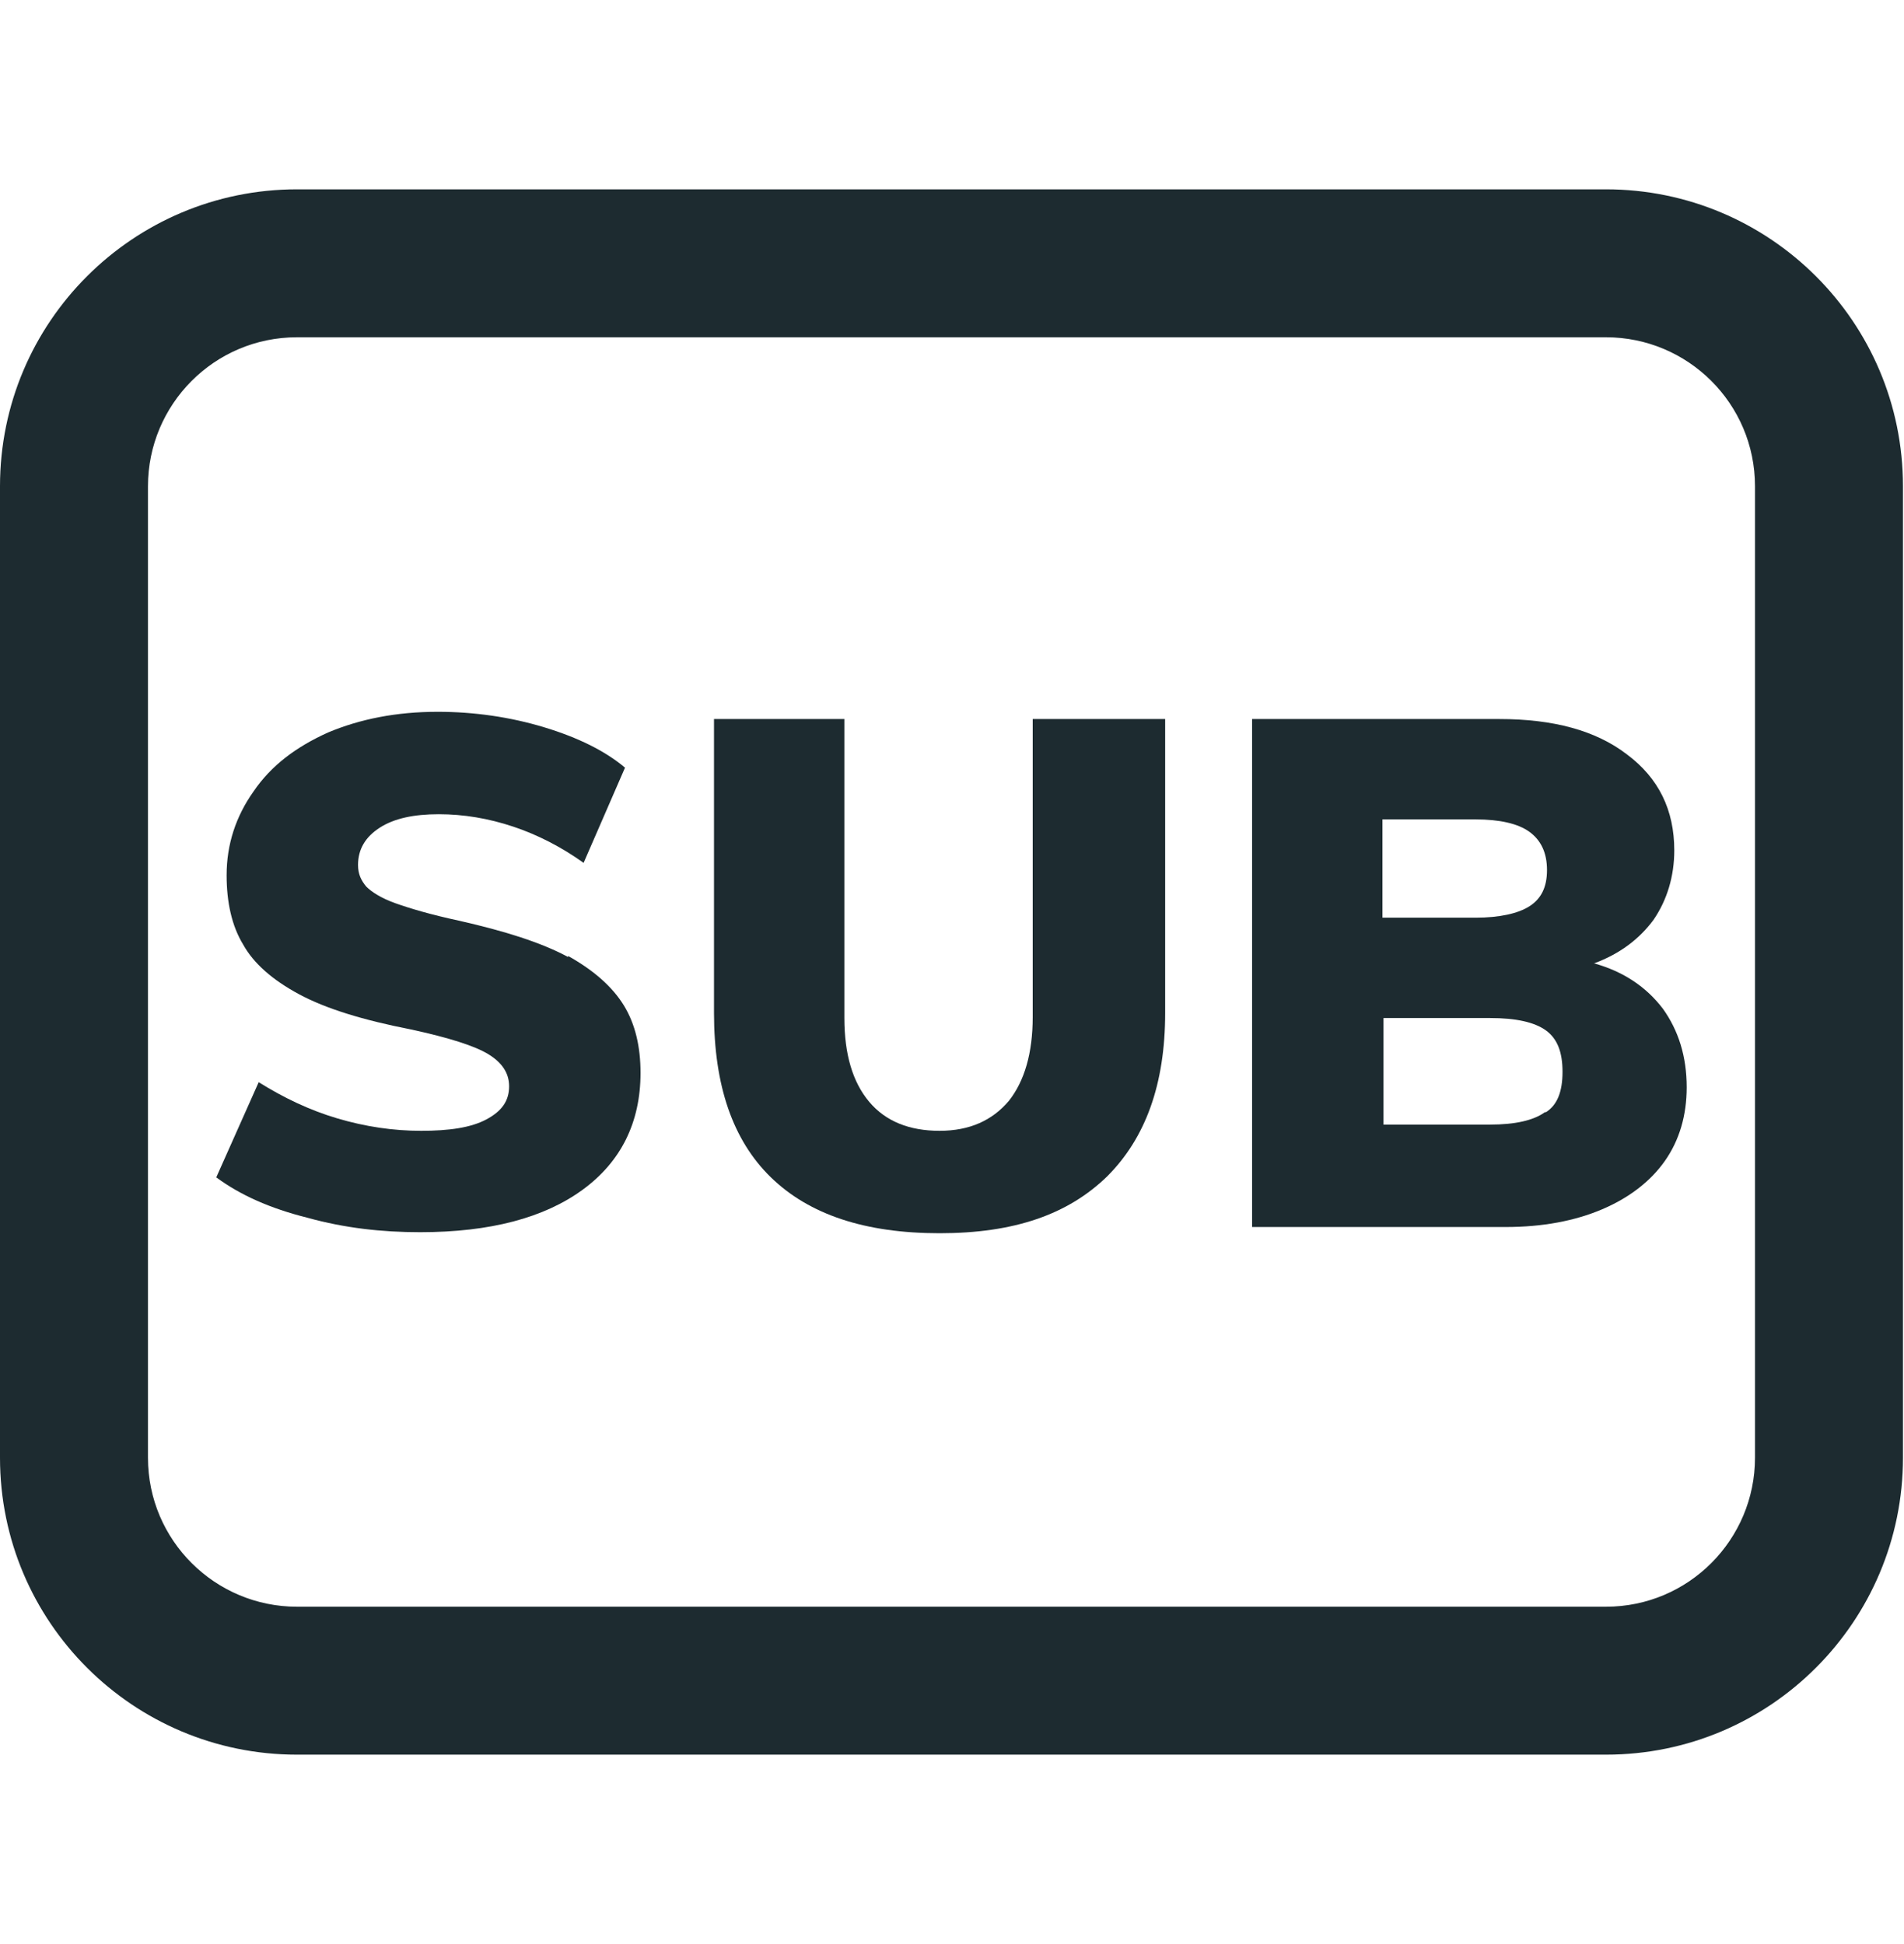 <?xml version="1.0" encoding="UTF-8"?><svg id="a" xmlns="http://www.w3.org/2000/svg" viewBox="0 0 18.4 18.79"><path d="M5.49,9.25c-.26-.14-.61-.25-1.05-.35-.28-.06-.48-.12-.62-.17-.14-.05-.23-.11-.28-.16-.05-.06-.08-.12-.08-.21,0-.15.07-.27.21-.36s.33-.13.57-.13.48.04.72.12c.24.08.47.2.68.35l.4-.92c-.19-.16-.45-.29-.78-.39-.33-.1-.68-.15-1.03-.15-.4,0-.75.07-1.06.2-.31.14-.55.32-.72.57-.17.24-.26.51-.26.81,0,.26.05.49.16.67.1.18.28.34.54.48.26.14.62.25,1.08.34.37.08.62.16.75.24.13.08.2.18.2.31,0,.14-.07.24-.22.32-.15.08-.36.11-.63.11s-.54-.04-.81-.12c-.27-.08-.52-.2-.76-.35l-.41.92c.23.17.52.3.88.39.36.1.72.14,1.09.14.68,0,1.2-.14,1.57-.41.37-.27.56-.65.56-1.13,0-.25-.05-.47-.16-.65-.11-.18-.29-.34-.54-.48Z" fill="#1d2b30" stroke-width="0"/><path d="M9.98,9.83c0,.35-.08.62-.23.81-.16.19-.38.29-.67.29s-.52-.09-.68-.28c-.16-.19-.24-.46-.24-.81v-2.89h-1.26v2.84c0,.7.18,1.23.55,1.59.37.36.91.54,1.63.54s1.24-.18,1.62-.55c.37-.37.56-.89.56-1.58v-2.84h-1.28v2.89Z" fill="#1d2b30" stroke-width="0"/><path d="M15.41,9.31c.24-.09.43-.23.57-.42.13-.19.2-.42.2-.67,0-.39-.15-.7-.46-.93-.3-.23-.71-.34-1.23-.34h-2.39v4.91h2.45c.36,0,.67-.06.93-.17.26-.11.47-.27.61-.47.14-.2.21-.44.21-.71,0-.3-.08-.55-.23-.76-.16-.21-.38-.36-.67-.44ZM13.36,7.92h.9c.23,0,.41.04.52.12.11.08.17.2.17.37s-.06.28-.17.35c-.11.07-.29.11-.52.11h-.9v-.95ZM14.93,10.75c-.11.08-.29.12-.53.12h-1.03v-1.03h1.03c.25,0,.43.04.54.12.11.08.16.21.16.4s-.05.32-.16.39Z" fill="#1d2b30" stroke-width="0"/><path d="M15.52,1.83H2.87C1.29,1.83,0,3.11,0,4.7v9.39c0,1.59,1.29,2.87,2.87,2.87h12.65c1.59,0,2.87-1.29,2.87-2.87V4.7c0-1.59-1.29-2.87-2.87-2.87ZM16.96,14.09c0,.79-.64,1.44-1.44,1.44H2.87c-.79,0-1.44-.64-1.44-1.44V4.7c0-.79.64-1.44,1.44-1.44h12.65c.79,0,1.44.64,1.44,1.44v9.39Z" fill="#1d2b30" stroke-width="0"/></svg>